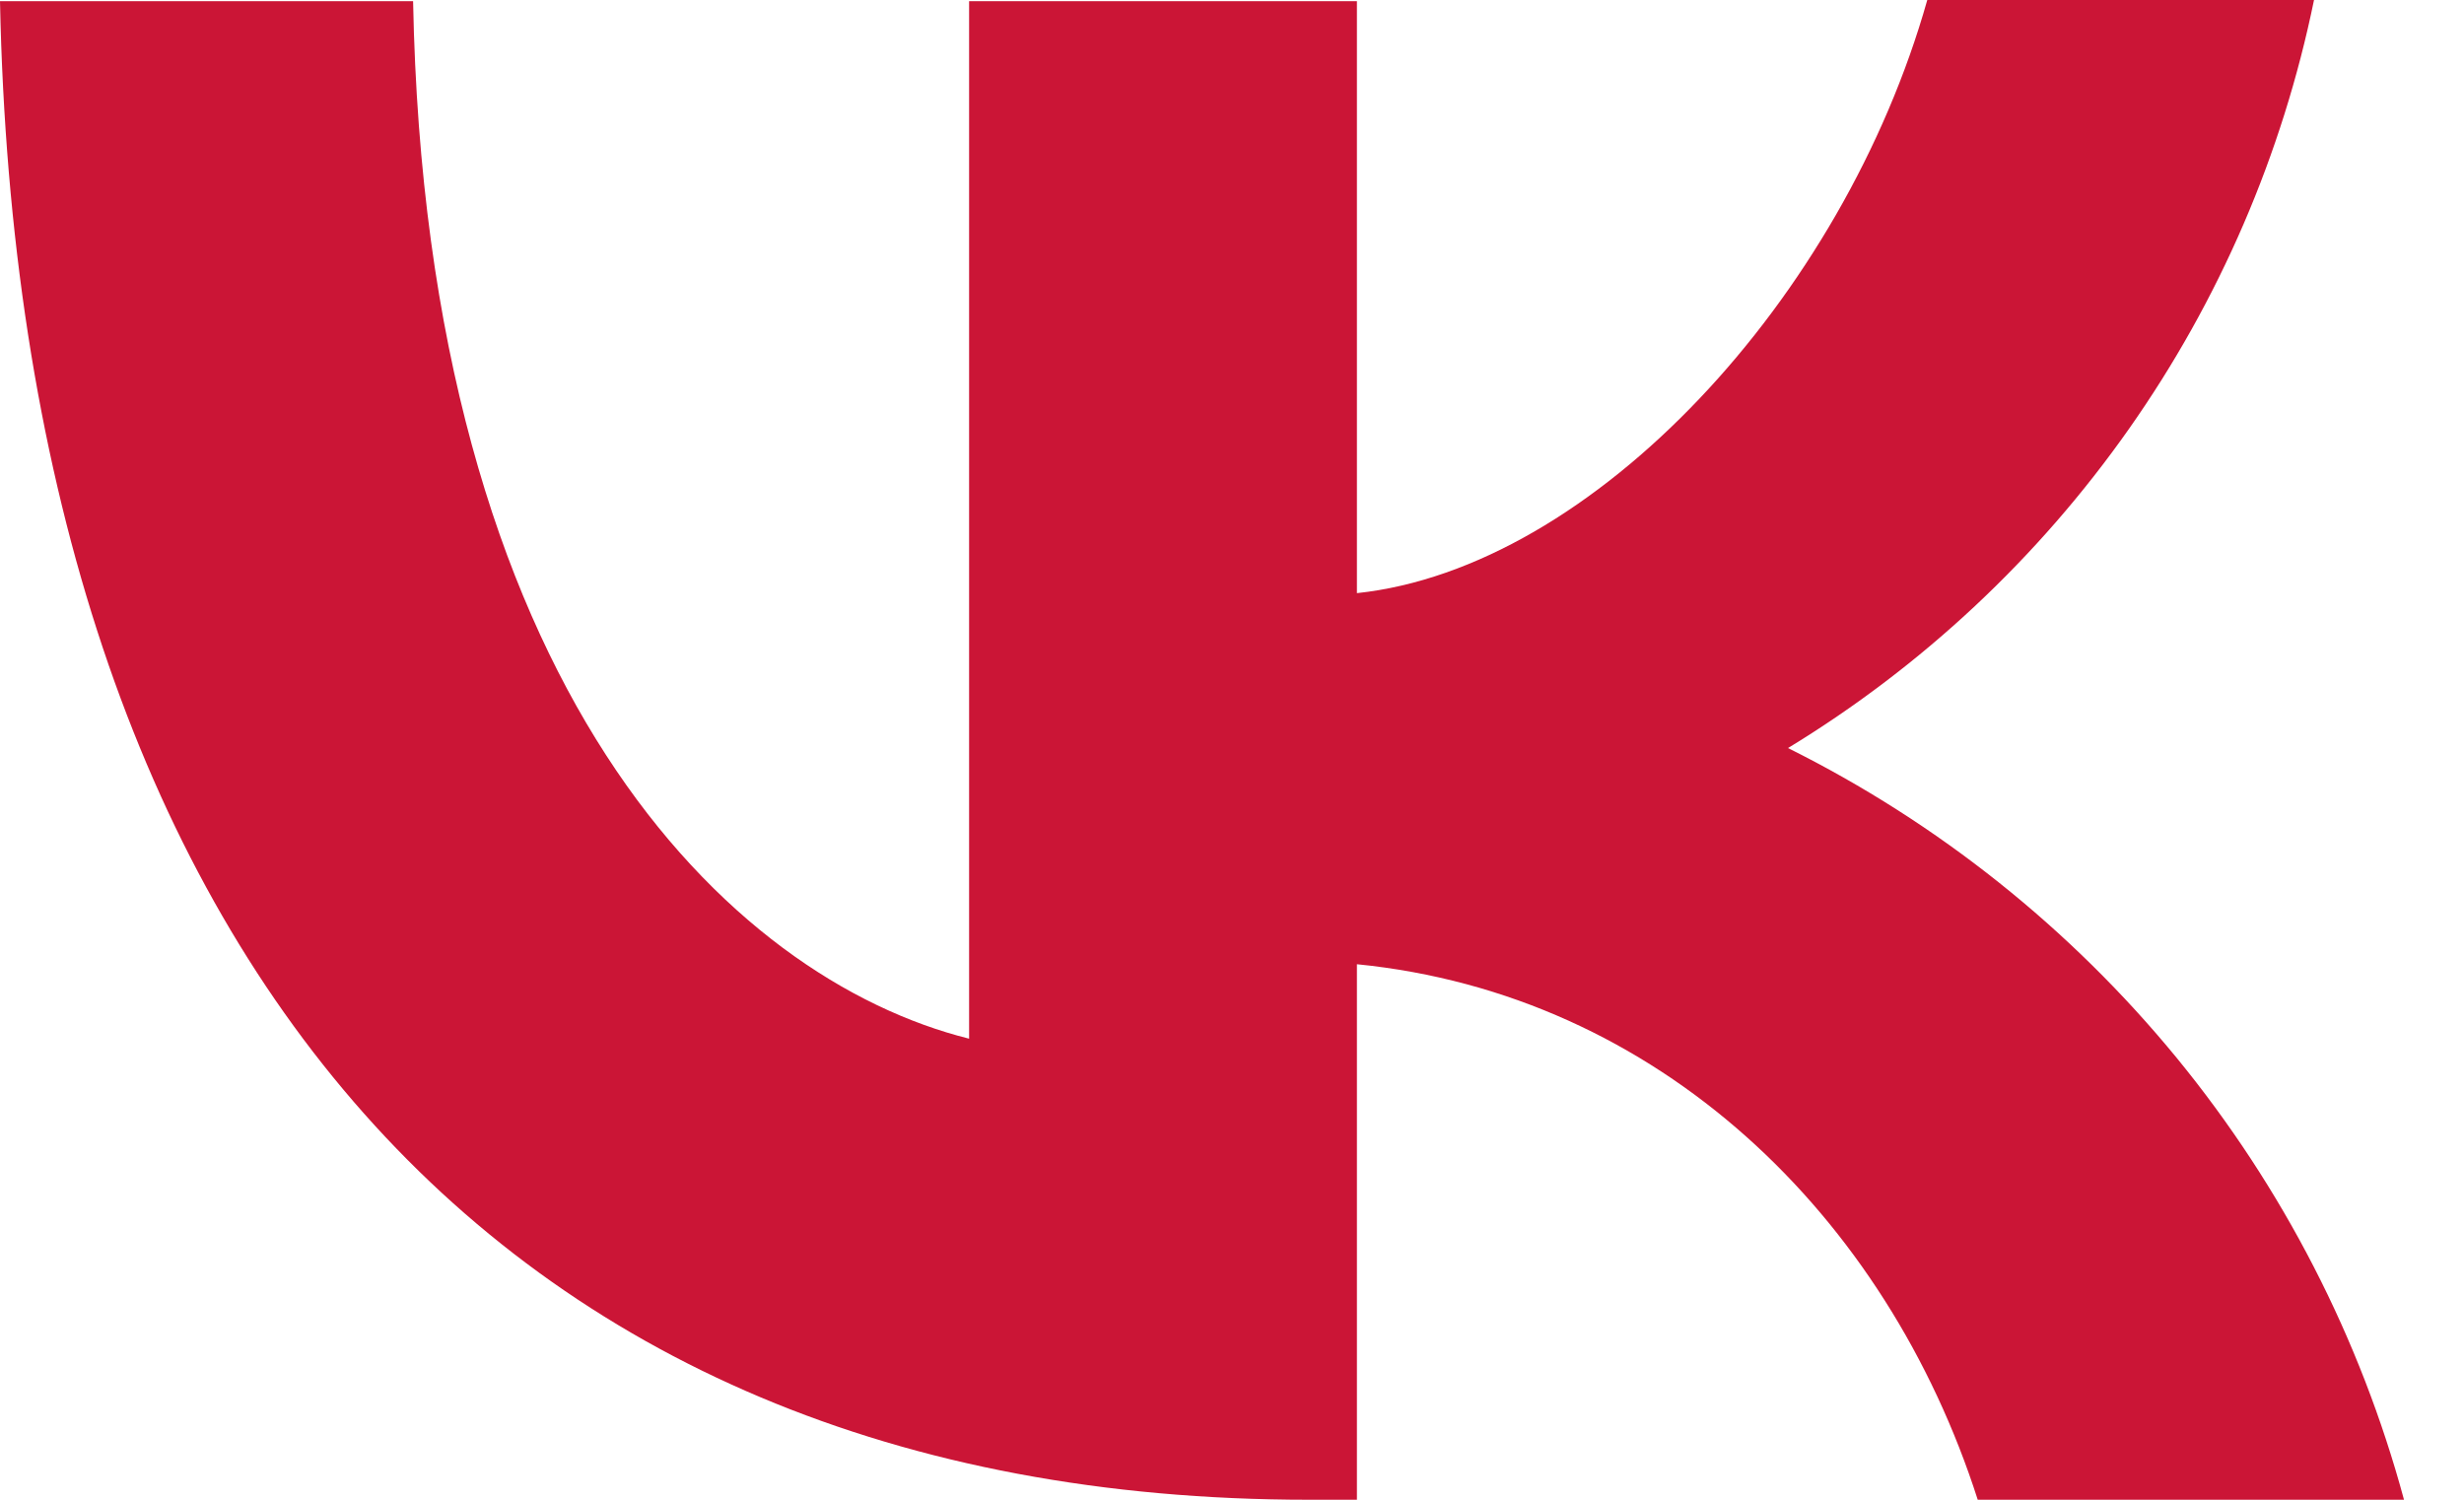 <?xml version="1.0" encoding="UTF-8"?> <svg xmlns="http://www.w3.org/2000/svg" width="23" height="14" viewBox="0 0 23 14" fill="none"> <path d="M12.218 14C4.551 14 0.179 8.754 0 0.011H3.856C3.979 6.423 6.804 9.135 9.046 9.696V0.011H12.666V5.537C14.874 5.302 17.206 2.78 17.99 0H21.6C21.305 1.439 20.718 2.802 19.873 4.003C19.028 5.205 17.945 6.219 16.69 6.983C18.09 7.68 19.326 8.666 20.318 9.875C21.309 11.085 22.032 12.491 22.44 14H18.461C17.609 11.344 15.48 9.281 12.666 9.001V14H12.229H12.218Z" fill="#CB1536"></path> </svg> 